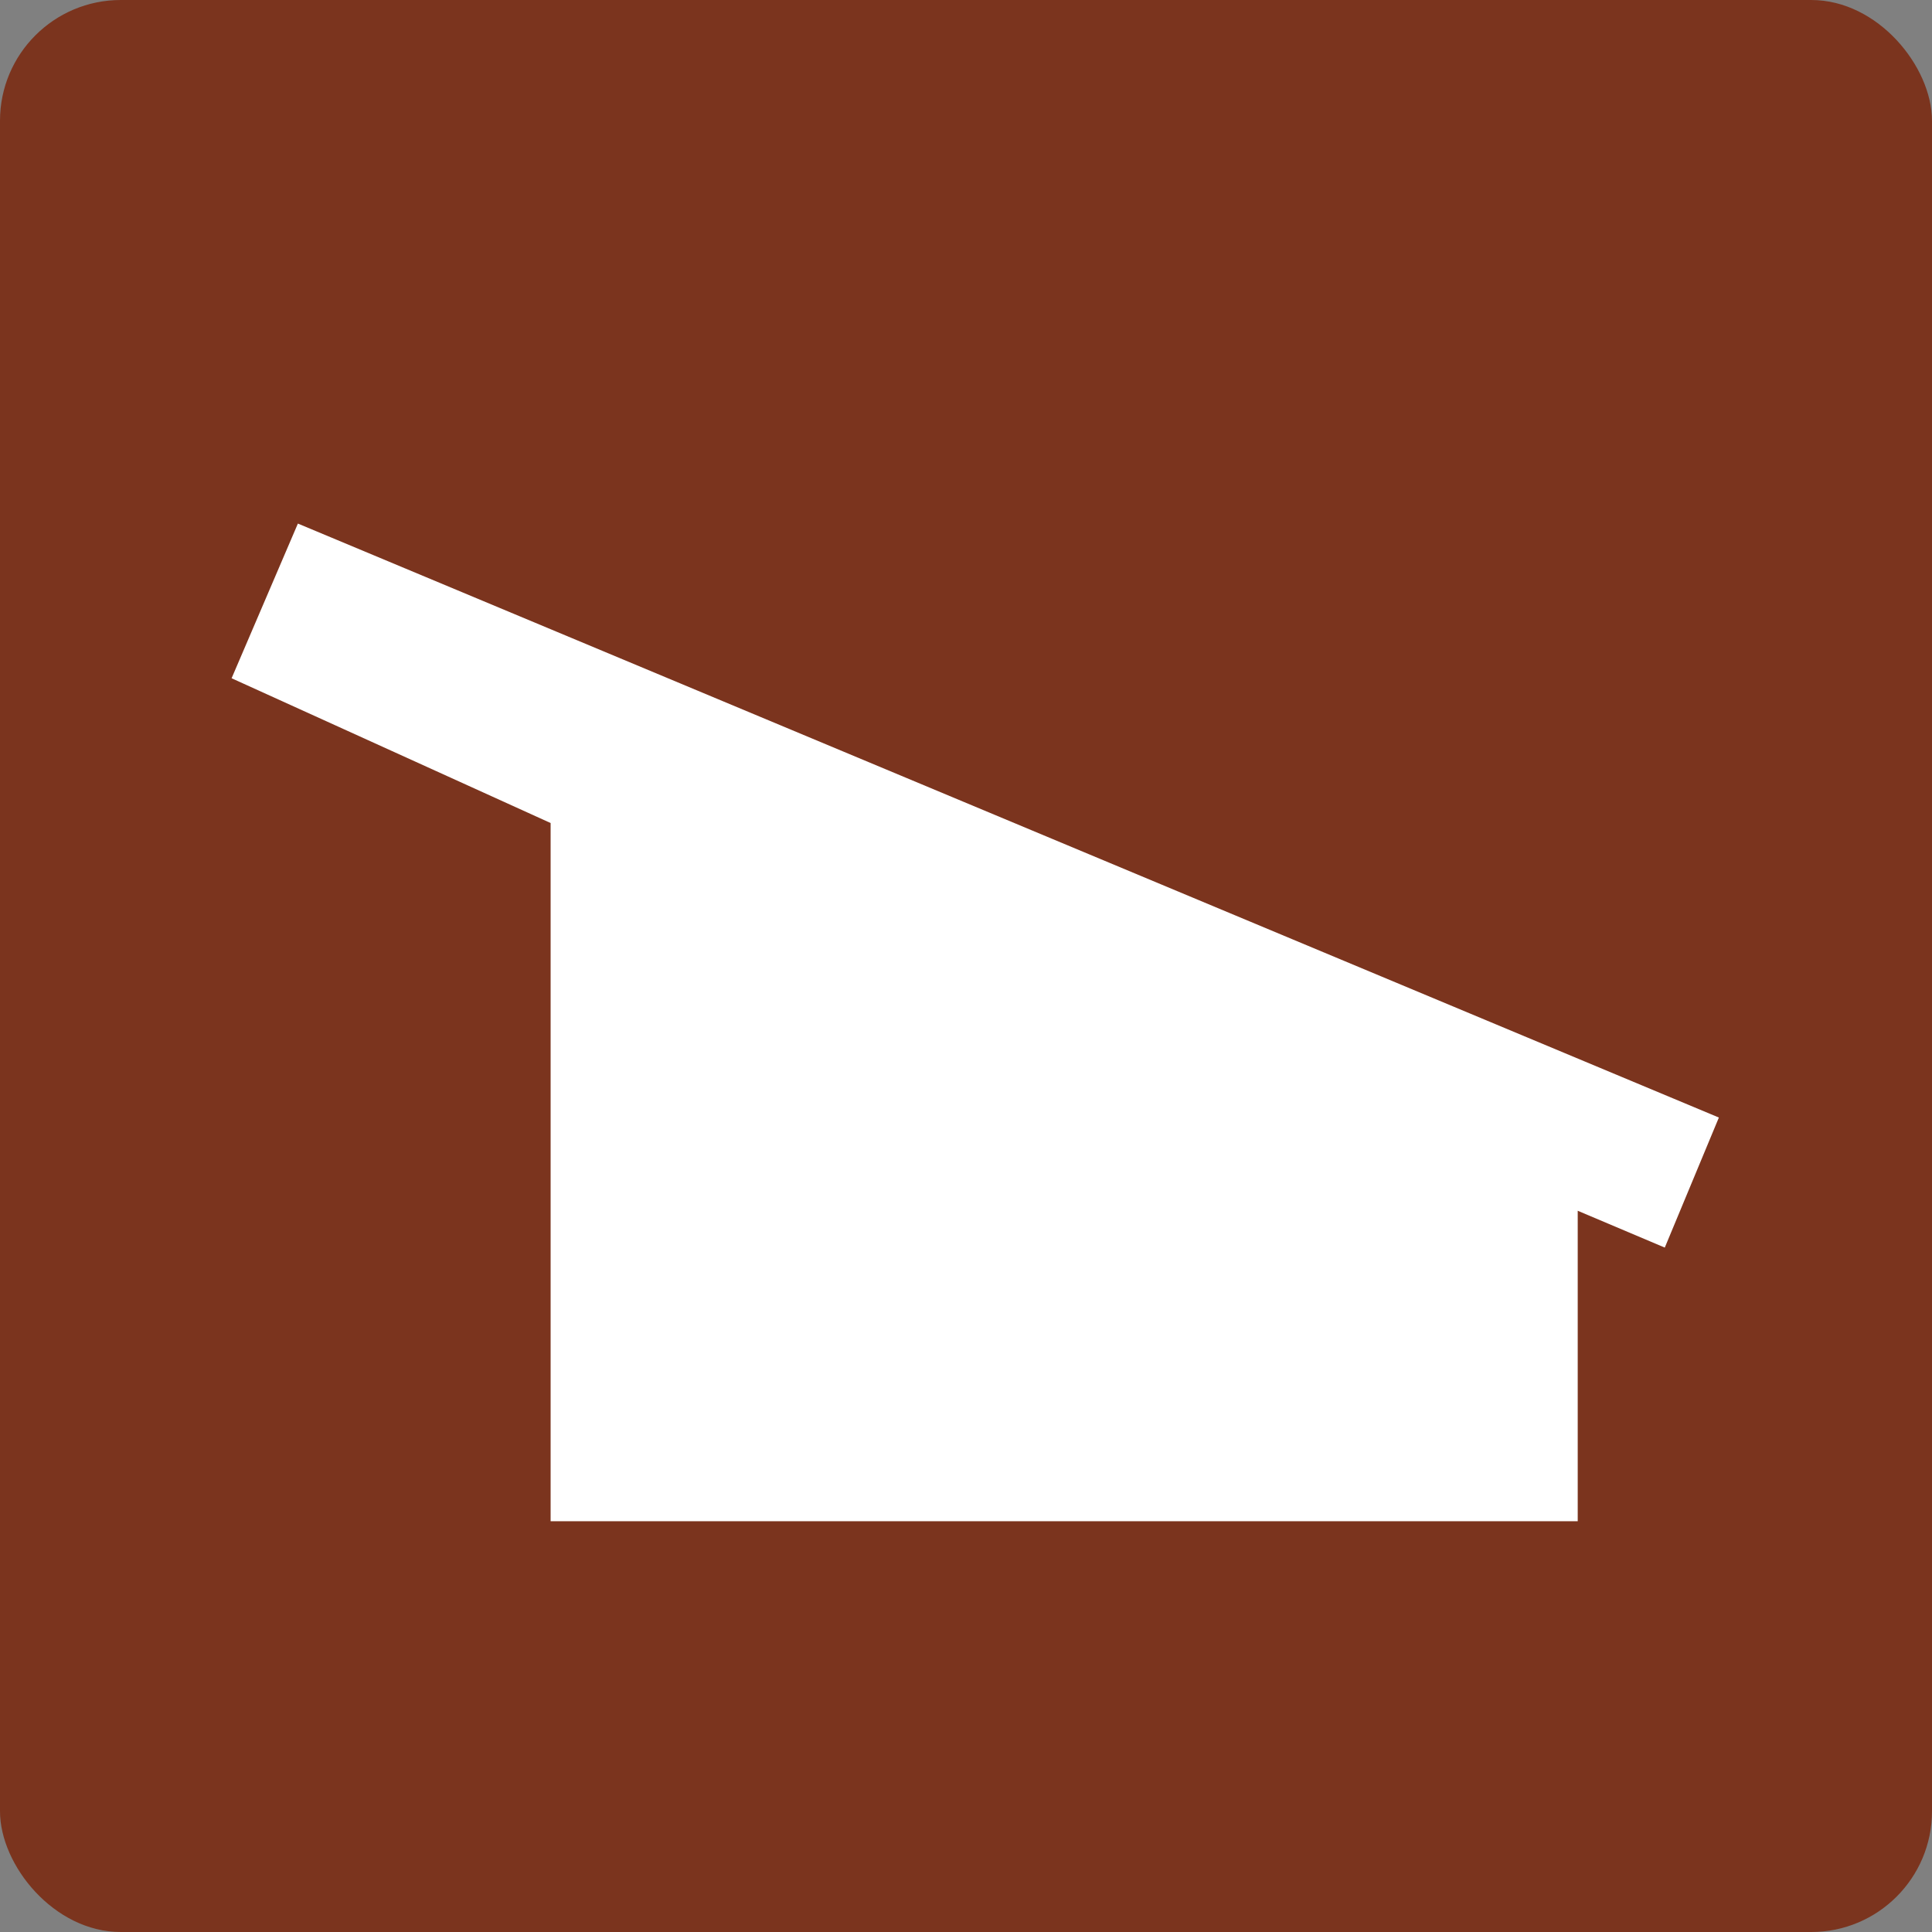 <svg width="16" height="16" viewBox="0 0 16 16" fill="none" xmlns="http://www.w3.org/2000/svg">
<rect x="0" y="0" width="16" height="16" fill="#808080" stroke="none"/>
<rect width="16" height="16" rx="1" fill="#7B341E"/>
<path d="M14.235 9.255L2.467 4.336L1.918 5.617L4.56 6.816V12.598H13.066V10.027L13.787 10.332L14.235 9.255Z" fill="white"/>
</svg>
